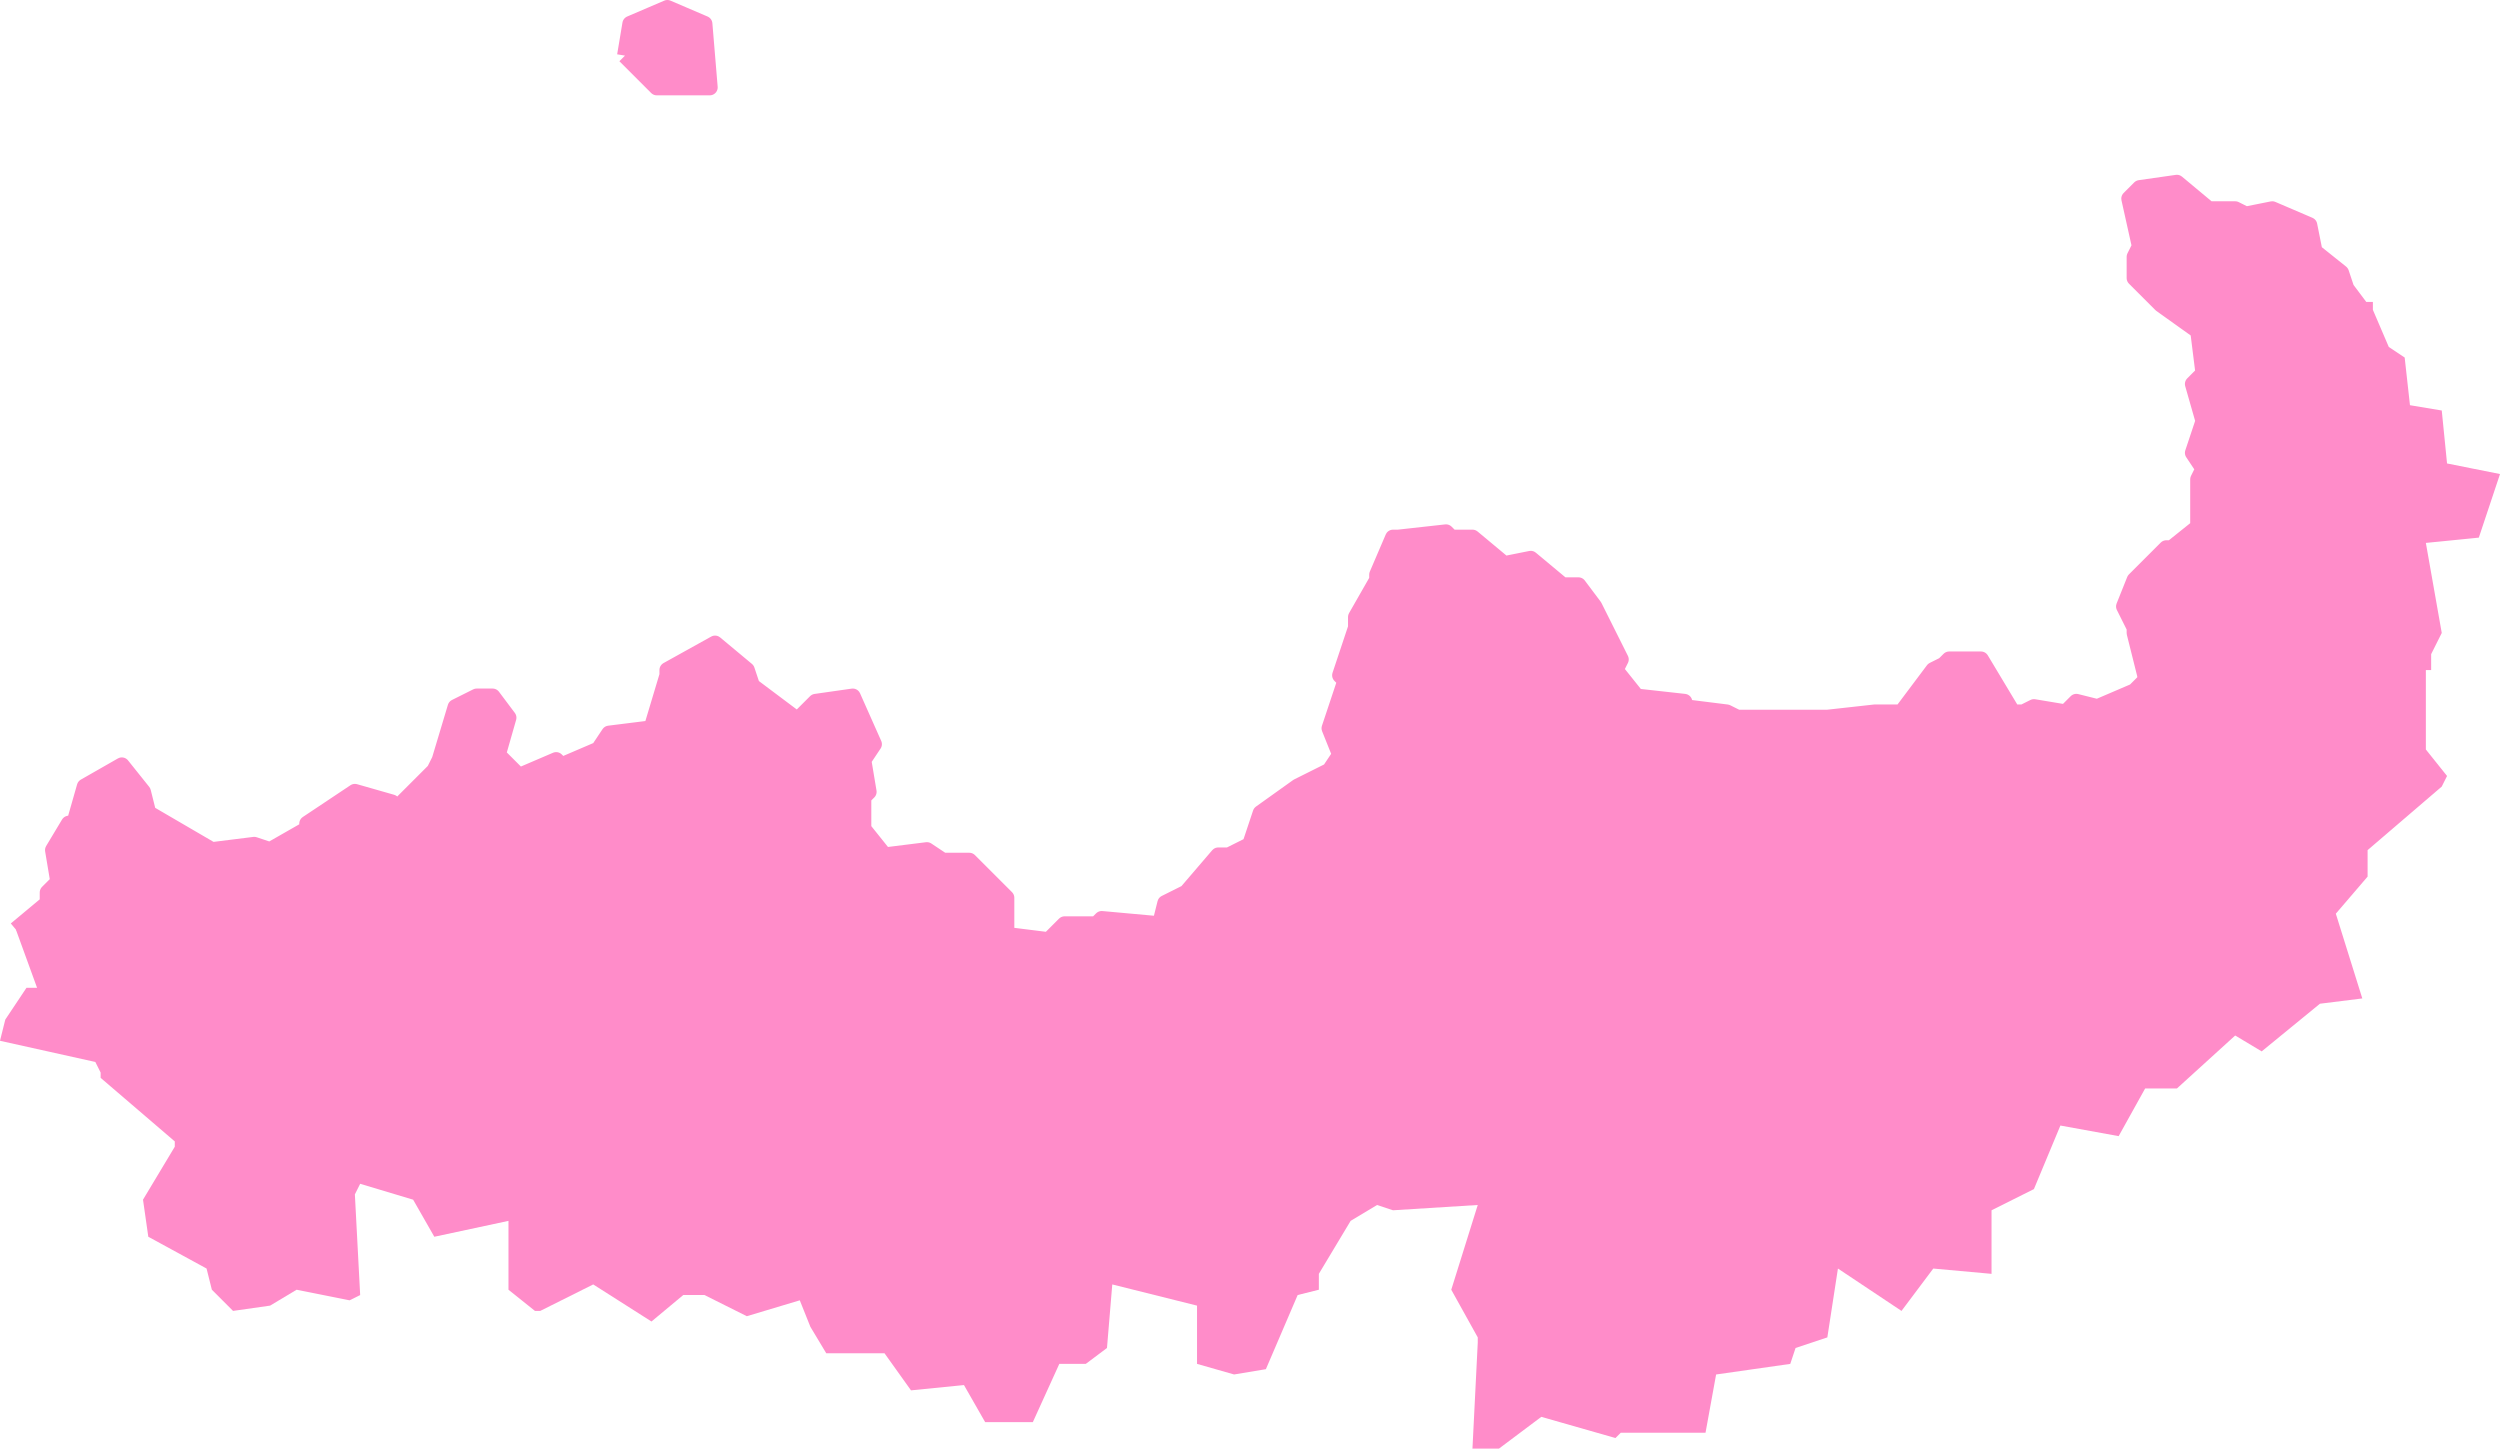 <svg xmlns="http://www.w3.org/2000/svg" viewBox="0 0 472 273.5"><defs><style>.cls-1{fill:#ff8cc9;fill-rule:evenodd;}.cls-2{fill:none;stroke:#ff8cc9;stroke-linejoin:round;stroke-width:3px;}</style></defs><g id="Ebene_2" data-name="Ebene 2"><g id="fantasyMap"><g id="viewbox"><g id="regions"><g id="statesBody"><path id="state10" class="cls-1" d="M118,10.5l6,6h10l-1-12-7-3-7,3-1,6m286,36-2-9,2-2,7-1,6,5h5l2,1,5-1,7,3,1,5,5,4,1,3,3,4h2l3,7,3,2,1,9,6,1,1,10,10,2-4,12-10,1,3,17-2,4v3h-1v15l4,5-1,2-14,12v5l-6,7,5,16-8,1-11,9-5-3-11,10h-6l-5,9-11-2-5,12-6,3-2,1v12l-11-1-6,8-12-8-2,13-6,2-1,3-14,2-2,11H306l-1,1-14-4-8,6h-5l1-20v-1h0l-5-9,5-16-16,1-3-1-5,3-6,10v3l-4,1-6,14-6,1-7-2v-11l-16-4-1,12-4,3h-5l-5,11h-9l-4-7-10,1-5-7H156l-3-5-2-5-10,3-8-4h-4l-6,5-11-7-10,5h-1l-5-4v-13l-14,3-4-7-10-3-1,2,1,19-2,1-10-2-5,3-7,1-4-4-1-4-11-6-1-7,6-10h0v-1l-14-12v-1l-1-2-18-4,1-4,4-6H7l-4-11,6-5v-2l2-2-1-6,3-5h1l2-7,7-4,4,5,1,4,12,7h0l8-1,3,1,7-4v-1l9-6,7,2,1,1,7-7h0l1-2,3-10,4-2h3l3,4-2,7,4,4,7-3,1,1,7-3,2-3,8-1,3-10v-1l9-5,6,5,1,3,8,6h1l3-3,7-1,4,9-2,3,1,6-1,1v6l4,5,8-1,3,2h5l1,1,6,6v7l8,1,3-3h6l1-1,11,1,1-4,4-2,6-7h2l4-2,2-6,7-5h0l6-3,2-3-2-5,3-9-1-1,3-9v-2l4-7v-1l3-7h1l9-1,1,1h4l6,5,5-1,6,5h3l3,4h0l5,10-1,2,4,5,9,1v1l8,1,2,1h17l9-1h5l6-8,2-1,1-1h6l6,10h2l2-1,6,1,2-2,4,1,7-3,2-2v-1l-2-8v-1l-2-4,2-5,6-6h1l5-4v-9l1-2-2-3,2-6-2-7,2-2-1-8-7-5h0l-5-5v-4l1-2"/><path id="state-gap10" class="cls-2" d="M118,10.5l6,6h10l-1-12-7-3-7,3-1,6m286,36-2-9,2-2,7-1,6,5h5l2,1,5-1,7,3,1,5,5,4,1,3,3,4h2M3,175.5l6-5v-2l2-2-1-6,3-5h1l2-7,7-4,4,5,1,4,12,7h0l8-1,3,1,7-4v-1l9-6,7,2,1,1,7-7h0l1-2,3-10,4-2h3l3,4-2,7,4,4,7-3,1,1,7-3,2-3,8-1,3-10v-1l9-5,6,5,1,3,8,6h1l3-3,7-1,4,9-2,3,1,6-1,1v6l4,5,8-1,3,2h5l1,1,6,6v7l8,1,3-3h6l1-1,11,1,1-4,4-2,6-7h2l4-2,2-6,7-5h0l6-3,2-3-2-5,3-9-1-1,3-9v-2l4-7v-1l3-7h1l9-1,1,1h4l6,5,5-1,6,5h3l3,4h0l5,10-1,2,4,5,9,1v1l8,1,2,1h17l9-1h5l6-8,2-1,1-1h6l6,10h2l2-1,6,1,2-2,4,1,7-3,2-2v-1l-2-8v-1l-2-4,2-5,6-6h1l5-4v-9l1-2-2-3,2-6-2-7,2-2-1-8-7-5h0l-5-5v-4l1-2"/></g></g></g></g></g></svg>